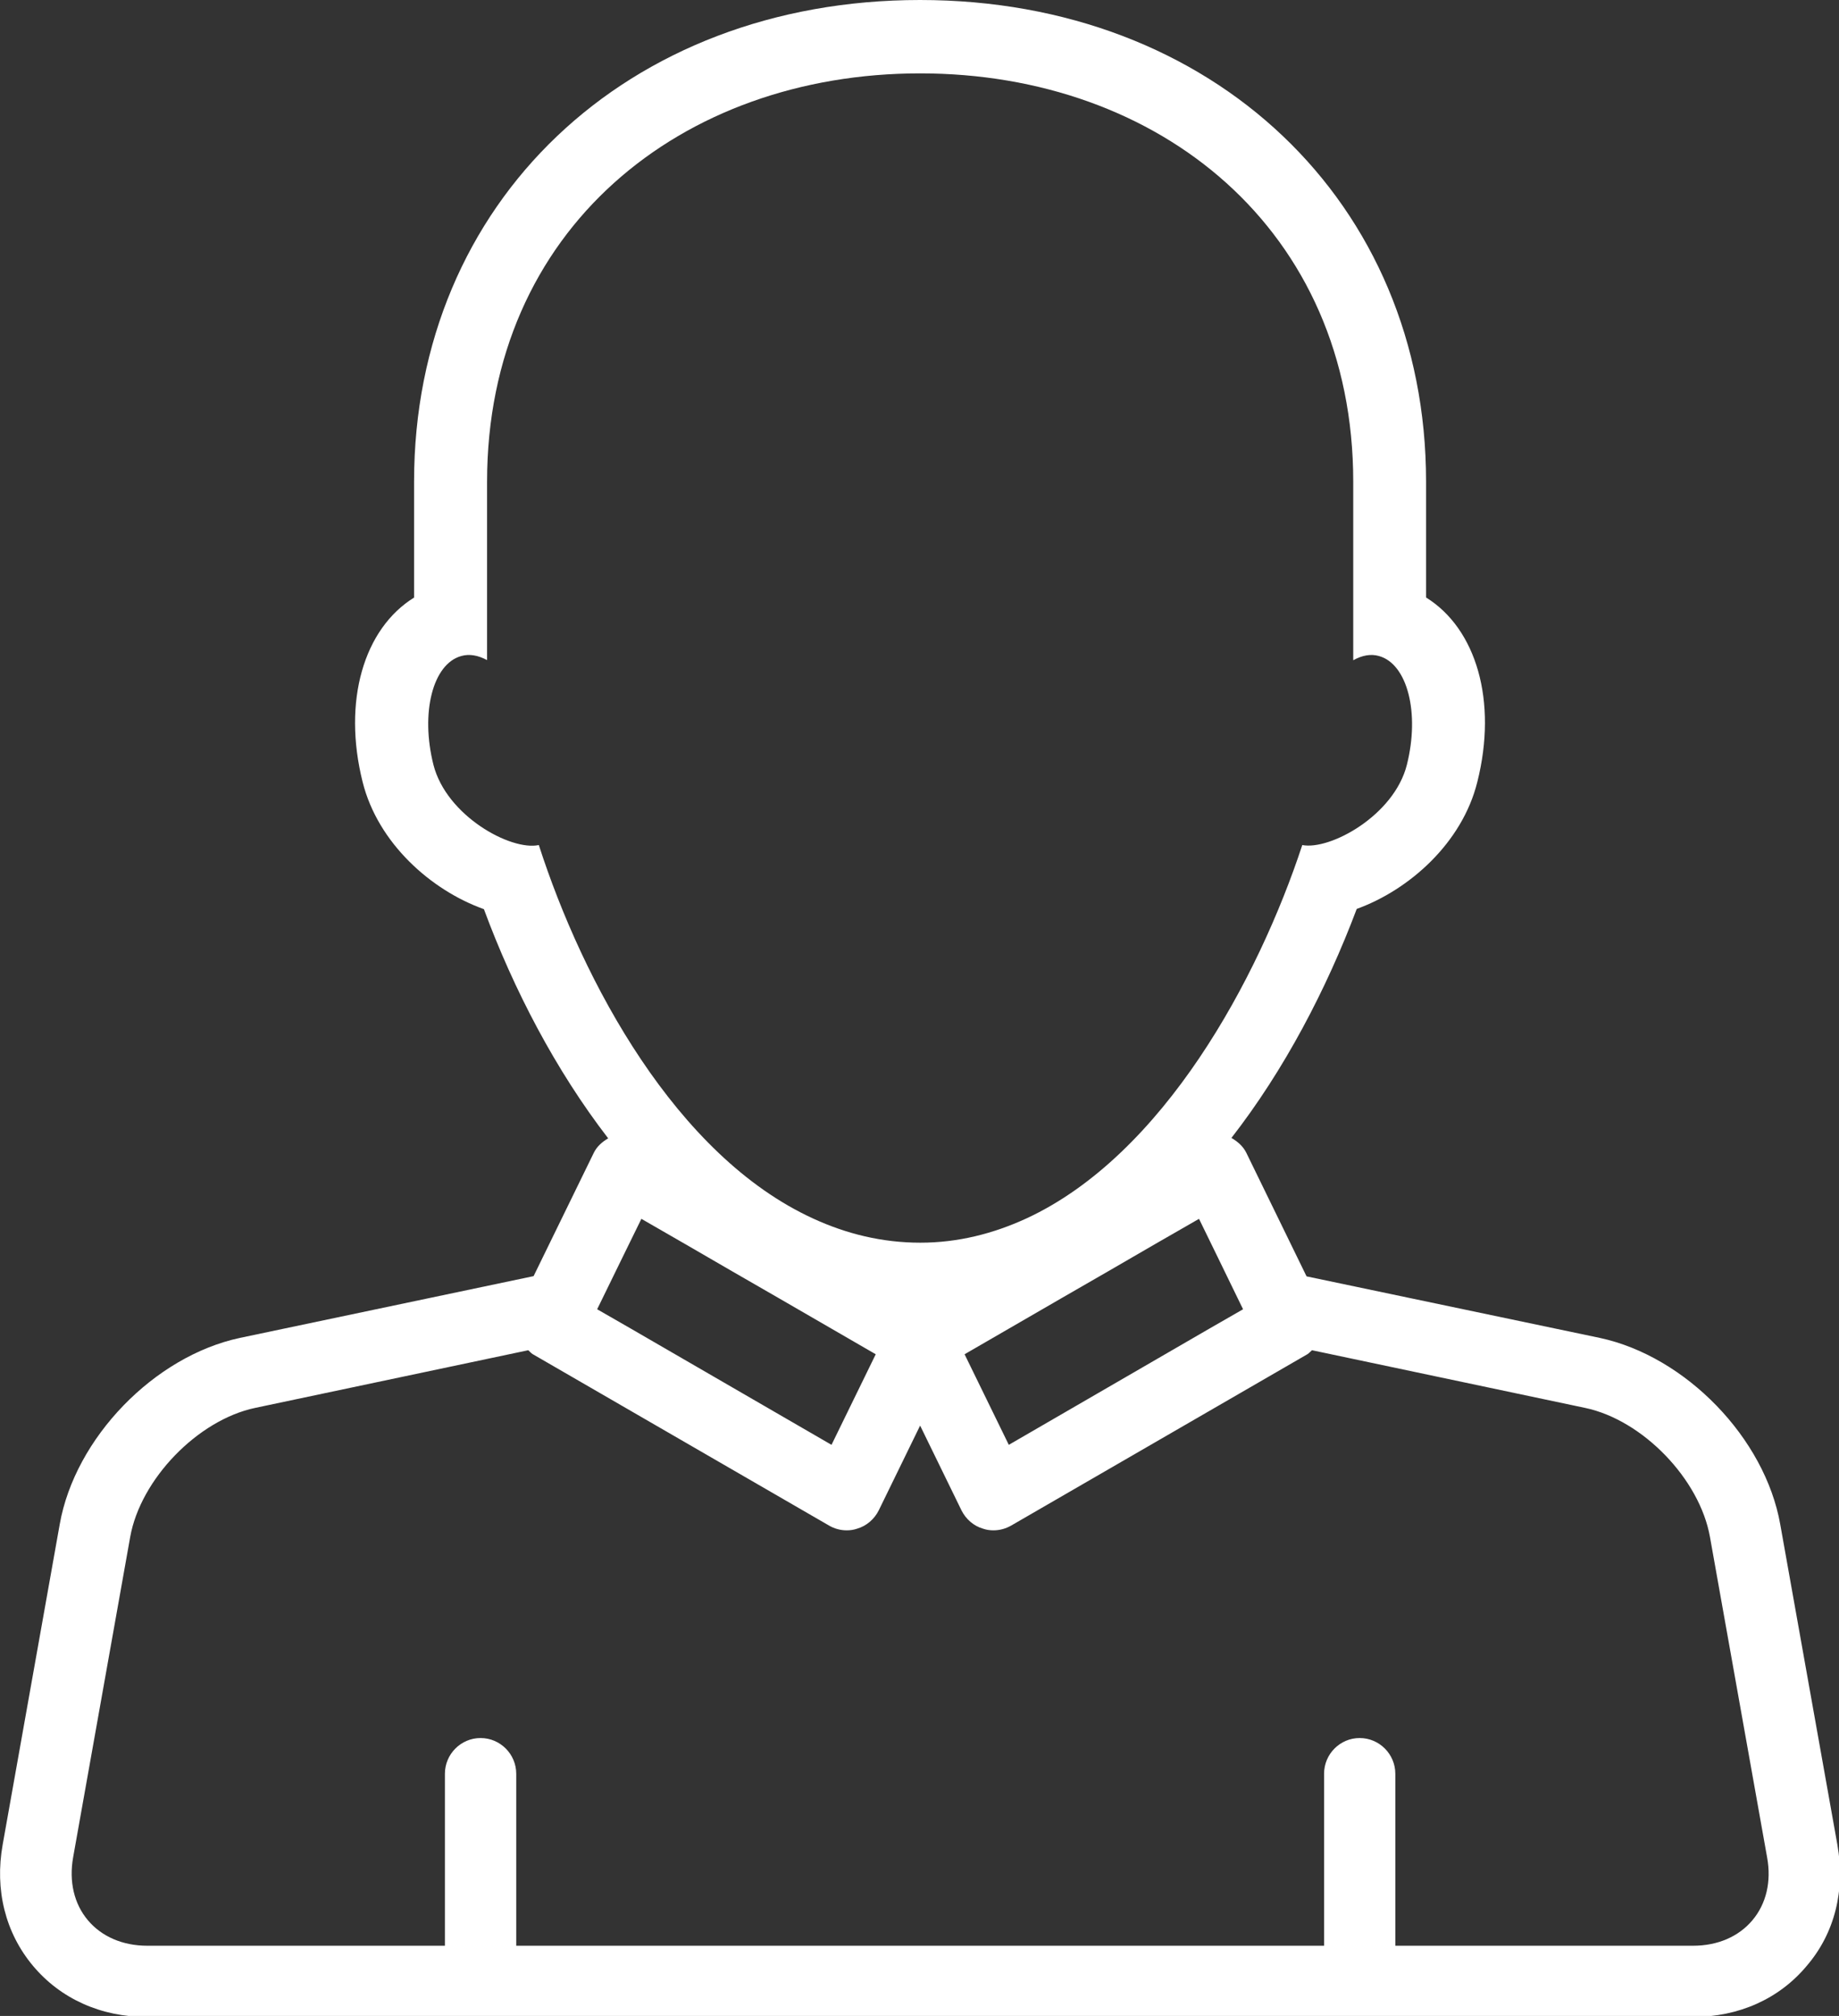 <?xml version="1.0" encoding="UTF-8" standalone="no"?>
<!-- Created with Inkscape (http://www.inkscape.org/) -->

<svg
   xmlns:dc="http://purl.org/dc/elements/1.1/"
   xmlns:cc="http://creativecommons.org/ns#"
   xmlns:rdf="http://www.w3.org/1999/02/22-rdf-syntax-ns#"
   xmlns:svg="http://www.w3.org/2000/svg"
   xmlns="http://www.w3.org/2000/svg"
   xmlns:sodipodi="http://sodipodi.sourceforge.net/DTD/sodipodi-0.dtd"
   xmlns:inkscape="http://www.inkscape.org/namespaces/inkscape"
   width="12.066mm"
   height="13.229mm"
   viewBox="0 0 12.066 13.229"
   version="1.1"
   id="svg8"
   inkscape:version="0.92.1 r15371"
   sodipodi:docname="fin-about us.svg">
  <rect x="0" y="0" width="12.066" height="13.229" fill="#333333" stroke="none"/>
  <title
     id="title4496">www.slideops.com</title>
  <defs
     id="defs2" />
  <sodipodi:namedview
     id="base"
     pagecolor="#ffffff"
     bordercolor="#666666"
     borderopacity="1.0"
     inkscape:pageopacity="0.0"
     inkscape:pageshadow="2"
     inkscape:zoom="7.9195959"
     inkscape:cx="52.677263"
     inkscape:cy="6.1764987"
     inkscape:document-units="mm"
     inkscape:current-layer="layer1"
     showgrid="false"
     inkscape:pagecheckerboard="true"
     fit-margin-top="0"
     fit-margin-left="0"
     fit-margin-right="0"
     fit-margin-bottom="0"
     inkscape:window-width="1366"
     inkscape:window-height="705"
     inkscape:window-x="-8"
     inkscape:window-y="-8"
     inkscape:window-maximized="1" />
  <g
     inkscape:label="Layer 1"
     inkscape:groupmode="layer"
     id="layer1"
     transform="translate(-40.458,-110.744)">
    <g
       id="g4986"
       transform="matrix(0.52,0,0,0.52,39.877,110.744)"
       style="fill:#ffffff;stroke-width:0.509">
      <g
         id="g4930"
         style="fill:#ffffff;stroke-width:0.509">
	<path
   id="path4928"
   d="M 24.301,23.281 23.58,19.238 c -0.192,-1.09 -1.192,-2.121 -2.275,-2.354 l -3.702,-0.777 -0.76,-1.559 c -0.04,-0.082 -0.109,-0.142 -0.188,-0.188 0.665,-0.855 1.197,-1.87 1.581,-2.89 0.663,-0.24 1.33,-0.832 1.521,-1.6 C 20.015,8.847 19.744,7.933 19.111,7.54 V 6.076 C 19.11,2.555 16.424,0 12.726,0 9.026,0 6.342,2.555 6.342,6.076 V 7.541 C 5.708,7.934 5.437,8.848 5.693,9.869 c 0.193,0.772 0.865,1.367 1.53,1.604 0.378,1.021 0.906,2.033 1.568,2.892 -0.075,0.045 -0.142,0.102 -0.181,0.182 l -0.76,1.557 -3.703,0.779 c -1.083,0.23 -2.083,1.262 -2.276,2.352 l -0.72,4.043 c -0.102,0.57 0.034,1.113 0.382,1.529 0.348,0.416 0.858,0.646 1.438,0.646 h 19.506 c 0.58,0 1.091,-0.229 1.438,-0.646 0.353,-0.412 0.487,-0.955 0.386,-1.526 z m -1.072,0.951 c -0.174,0.207 -0.438,0.322 -0.749,0.322 h -3.757 v -2.17 c 0,-0.248 -0.202,-0.451 -0.45,-0.451 -0.248,0 -0.449,0.203 -0.449,0.451 v 2.17 H 7.631 v -2.17 c 0,-0.248 -0.202,-0.451 -0.45,-0.451 -0.248,0 -0.45,0.203 -0.45,0.451 v 2.17 H 2.975 C 2.666,24.554 2.4,24.439 2.226,24.232 2.052,24.025 1.986,23.744 2.04,23.439 L 2.76,19.396 C 2.89,18.667 3.612,17.92 4.336,17.767 l 3.447,-0.728 c 0.019,0.017 0.033,0.035 0.055,0.049 l 3.737,2.162 c 0.069,0.041 0.147,0.062 0.226,0.062 0.044,0 0.088,-0.006 0.131,-0.021 0.119,-0.034 0.218,-0.121 0.273,-0.231 l 0.522,-1.07 0.522,1.07 c 0.055,0.11 0.153,0.197 0.272,0.231 0.043,0.015 0.087,0.021 0.131,0.021 0.079,0 0.156,-0.021 0.227,-0.062 l 3.737,-2.162 c 0.021,-0.014 0.035,-0.032 0.055,-0.049 l 3.447,0.728 c 0.726,0.153 1.445,0.897 1.575,1.629 l 0.721,4.043 c 0.056,0.305 -0.011,0.586 -0.185,0.793 z M 8.97,15.871 l 0.24,-0.49 0.559,0.322 0.583,0.338 0.583,0.336 1.232,0.713 -0.558,1.143 L 9.08,16.768 8.652,16.522 8.719,16.385 Z m 7.515,0 0.25,0.514 0.067,0.137 -0.428,0.246 -2.528,1.465 -0.558,-1.143 1.232,-0.713 0.583,-0.336 0.583,-0.338 0.56,-0.322 z M 7.916,10.664 C 7.562,10.74 6.749,10.295 6.586,9.65 6.421,8.994 6.578,8.379 6.936,8.279 7.042,8.248 7.152,8.271 7.263,8.33 V 6.08 c 0,-3.182 2.446,-5.154 5.464,-5.154 3.02,0 5.465,1.973 5.465,5.154 v 2.252 c 0.109,-0.061 0.221,-0.084 0.326,-0.053 0.356,0.1 0.516,0.715 0.351,1.371 -0.16,0.641 -0.97,1.082 -1.32,1.014 -0.553,1.682 -1.75,3.912 -3.483,4.713 -0.416,0.191 -0.861,0.305 -1.336,0.305 -0.482,0 -0.931,-0.111 -1.349,-0.303 -1.735,-0.792 -2.91,-2.993 -3.465,-4.715 z"
   inkscape:connector-curvature="0"
   style="fill:#ffffff;stroke-width:0.509" />

</g>
      <g
         id="g4932"
         style="fill:#ffffff;stroke-width:0.509">
</g>
      <g
         id="g4934"
         style="fill:#ffffff;stroke-width:0.509">
</g>
      <g
         id="g4936"
         style="fill:#ffffff;stroke-width:0.509">
</g>
      <g
         id="g4938"
         style="fill:#ffffff;stroke-width:0.509">
</g>
      <g
         id="g4940"
         style="fill:#ffffff;stroke-width:0.509">
</g>
      <g
         id="g4942"
         style="fill:#ffffff;stroke-width:0.509">
</g>
      <g
         id="g4944"
         style="fill:#ffffff;stroke-width:0.509">
</g>
      <g
         id="g4946"
         style="fill:#ffffff;stroke-width:0.509">
</g>
      <g
         id="g4948"
         style="fill:#ffffff;stroke-width:0.509">
</g>
      <g
         id="g4950"
         style="fill:#ffffff;stroke-width:0.509">
</g>
      <g
         id="g4952"
         style="fill:#ffffff;stroke-width:0.509">
</g>
      <g
         id="g4954"
         style="fill:#ffffff;stroke-width:0.509">
</g>
      <g
         id="g4956"
         style="fill:#ffffff;stroke-width:0.509">
</g>
      <g
         id="g4958"
         style="fill:#ffffff;stroke-width:0.509">
</g>
      <g
         id="g4960"
         style="fill:#ffffff;stroke-width:0.509">
</g>
    </g>
  </g>
</svg>
